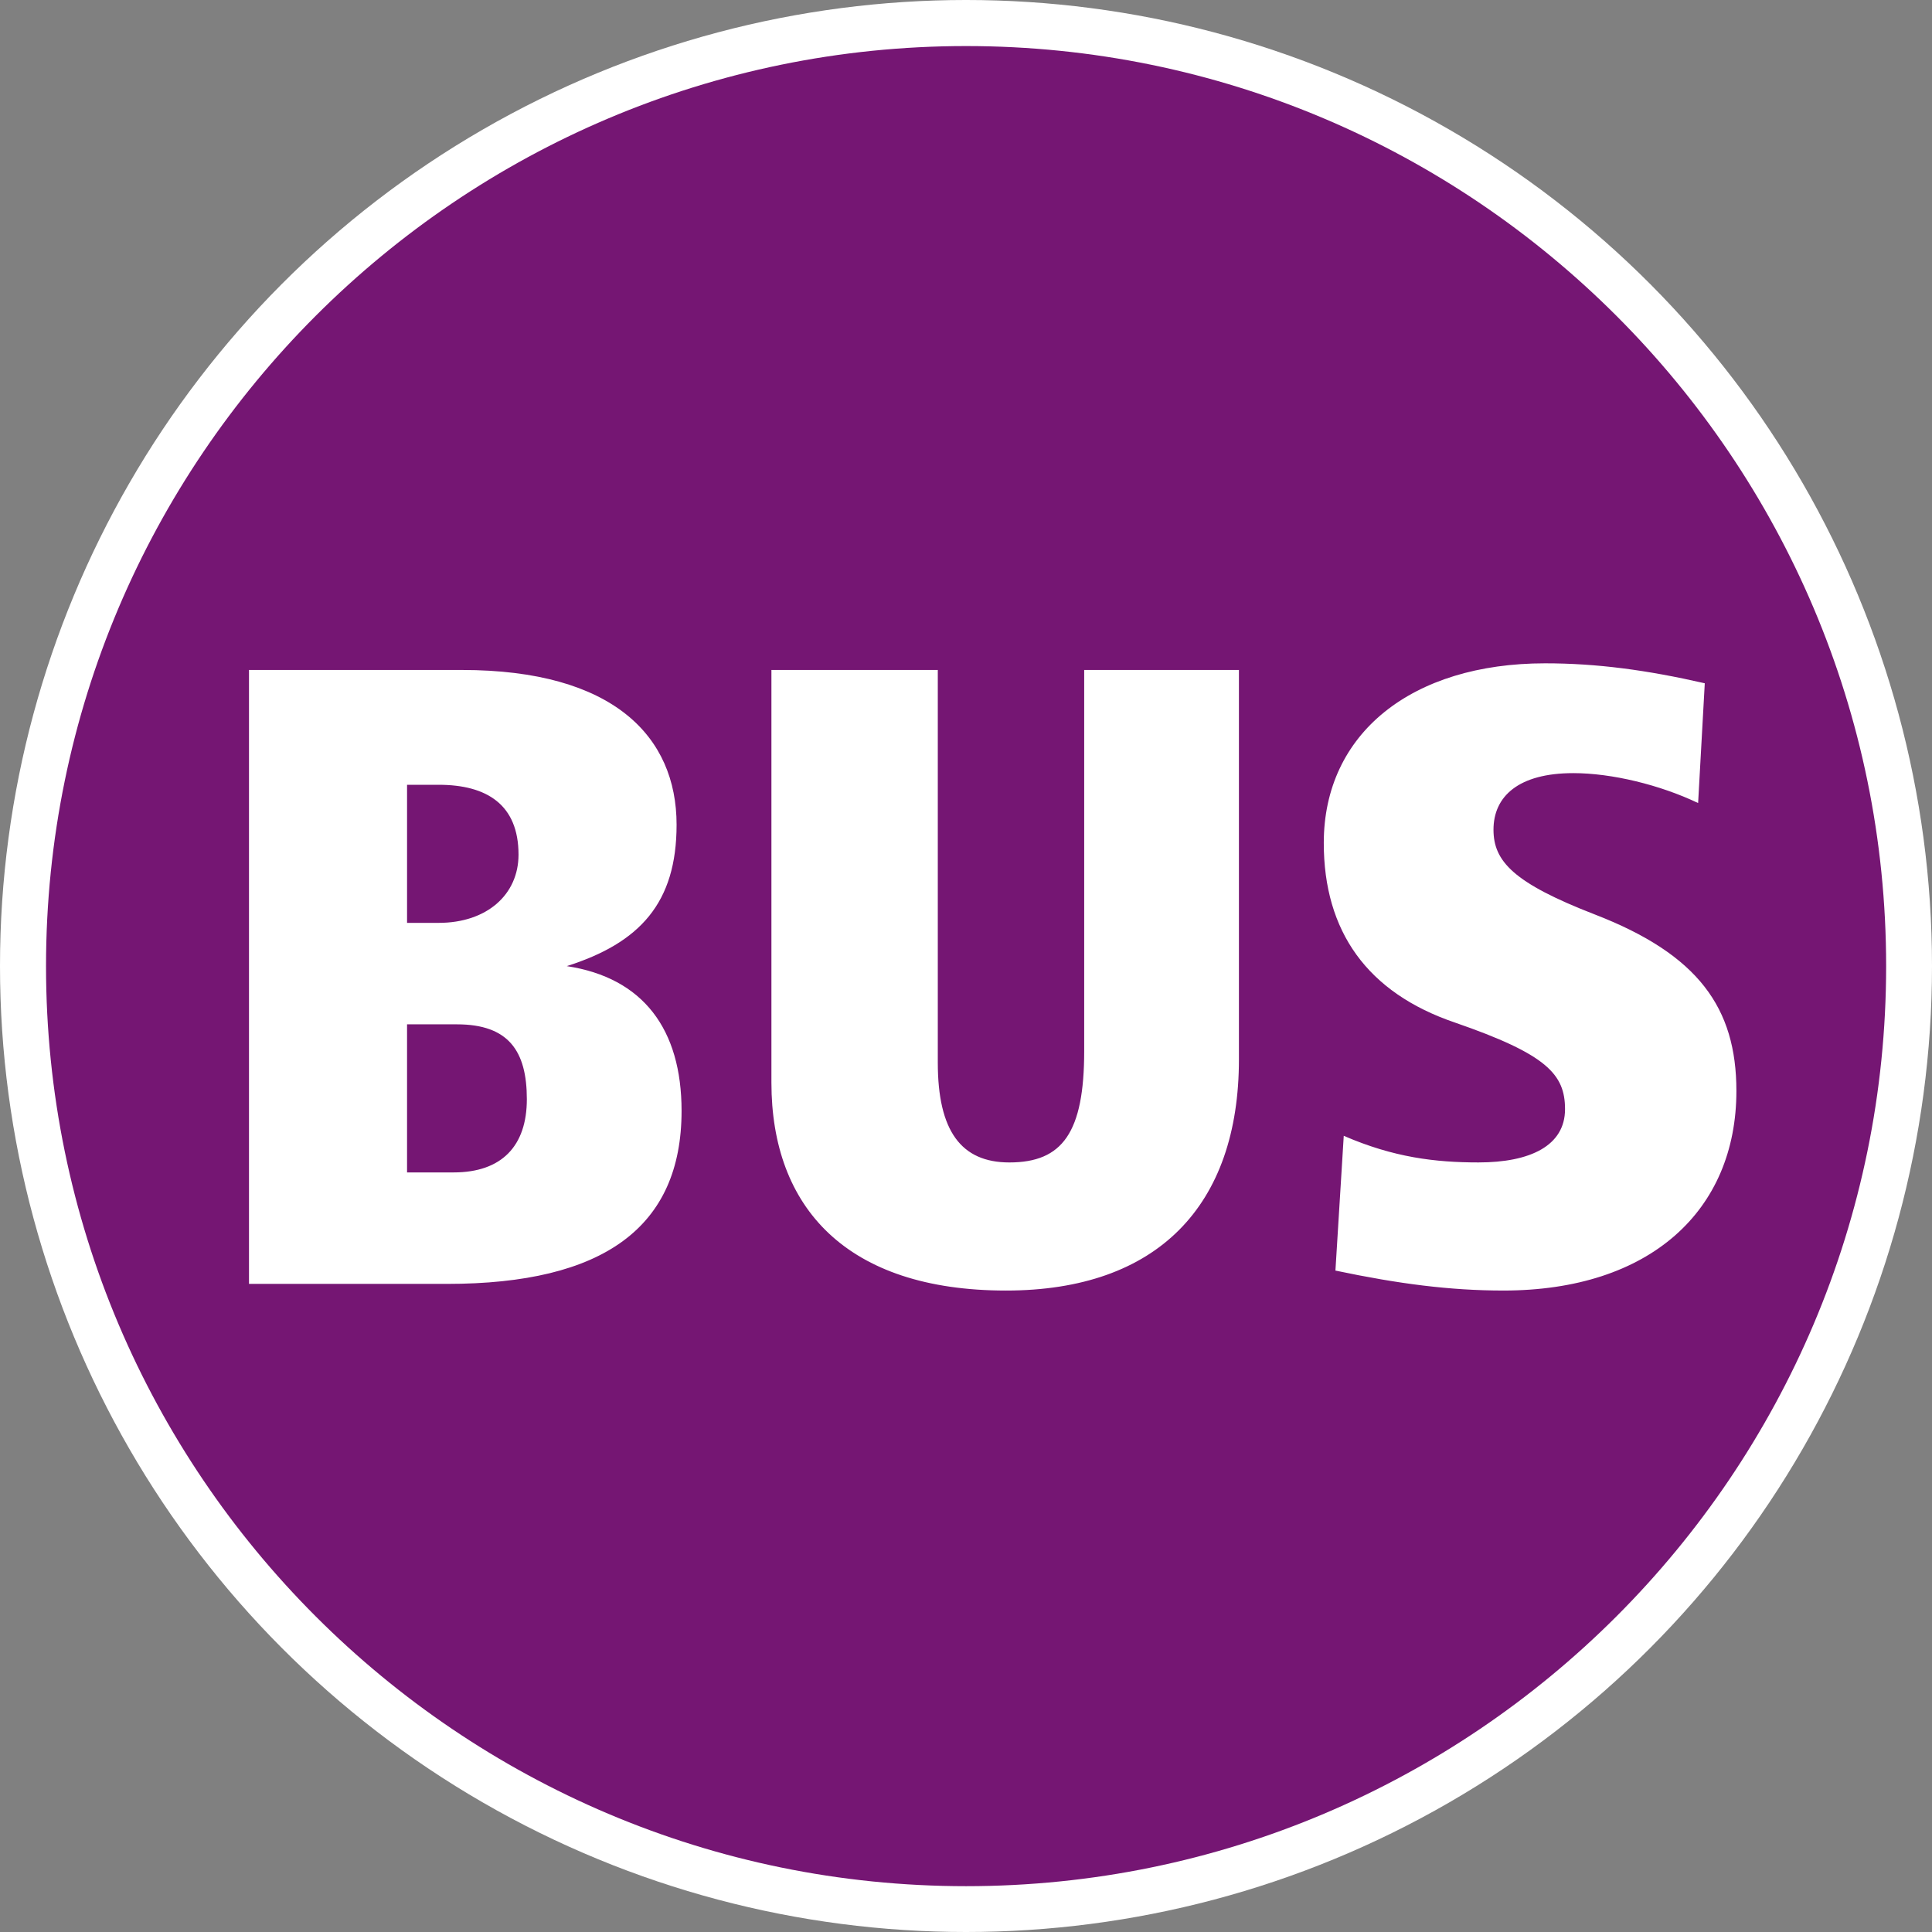 <?xml version="1.0" encoding="UTF-8" standalone="no"?>
<svg xmlns:dc="http://purl.org/dc/elements/1.1/" xmlns:cc="http://creativecommons.org/ns#" xmlns:rdf="http://www.w3.org/1999/02/22-rdf-syntax-ns#" xmlns:svg="http://www.w3.org/2000/svg" xmlns="http://www.w3.org/2000/svg" xmlns:sodipodi="http://sodipodi.sourceforge.net/DTD/sodipodi-0.dtd" xmlns:inkscape="http://www.inkscape.org/namespaces/inkscape" version="1.1" id="Ebene_1" x="0px" y="0px" width="315" height="315" viewBox="0 0 315 315" xml:space="preserve" inkscape:version="0.91 r13725" sodipodi:docname="Bus.svg"><rect x="0" y="0" width="315" height="315" fill="#808080" stroke="none"/><defs id="defs11"></defs>
<circle cx="157.5" cy="157.5" r="157.5" id="circle3" style="fill:#ffffff"></circle>
<g id="g5" transform="matrix(0.882,0,0,0.882,-55.165,-145.995)">
	<path d="m 241.132,514.2 c -93.806,0 -170.079,-76.275 -170.079,-170.079 0,-93.804 76.273,-170.079 170.079,-170.079 93.804,0 170.078,76.275 170.078,170.079 0,93.804 -76.274,170.079 -170.078,170.079 z M 167.318,344.121 c 13.532,-4.305 20.298,-11.688 20.298,-26.142 0,-16.298 -11.688,-28.604 -39.675,-28.604 l -39.368,0 0,113.489 36.601,0 c 28.911,0 43.364,-10.454 43.364,-31.987 0,-15.068 -7.073,-24.604 -21.22,-26.756 z m -23.683,-7.996 -5.842,0 0,-25.525 5.842,0 c 8.92,0 14.763,3.688 14.763,12.915 -0.001,7.382 -5.843,12.61 -14.763,12.61 z m 2.769,46.132 -8.612,0 0,-27.374 9.225,0 c 9.536,0 12.919,4.922 12.919,13.841 0.001,8.61 -4.613,13.533 -13.532,13.533 z m 145.165,-92.882 -28.604,0 0,70.431 c 0,15.071 -3.997,20.607 -13.836,20.607 -8.923,0 -13.226,-5.844 -13.226,-18.455 l 0,-72.583 -30.756,0 0,76.275 c 0,23.064 13.838,38.444 43.365,38.444 27.986,0 43.057,-15.685 43.057,-42.75 l 0,-71.969 z m 65.818,45.21 c -15.072,-5.84 -18.76,-9.84 -18.76,-15.685 0,-6.148 4.614,-10.454 14.763,-10.454 7.071,0 15.989,2.153 23.063,5.531 l 1.231,-22.142 c -10.763,-2.461 -19.99,-3.688 -29.526,-3.688 -24.603,0 -40.904,12.915 -40.904,33.213 0,16.302 7.996,27.682 24.298,33.213 16.916,5.849 20.299,9.537 20.299,15.993 0,6.767 -6.457,9.845 -15.993,9.845 -7.997,0 -15.686,-0.921 -24.912,-4.922 l -1.539,24.913 c 11.688,2.461 21.224,3.691 31.064,3.691 27.064,0 43.058,-14.763 43.058,-36.905 -10e-4,-15.379 -7.076,-25.219 -26.142,-32.603 z" id="path7" inkscape:connector-curvature="0" style="fill:#751673"></path>
</g>
</svg>

